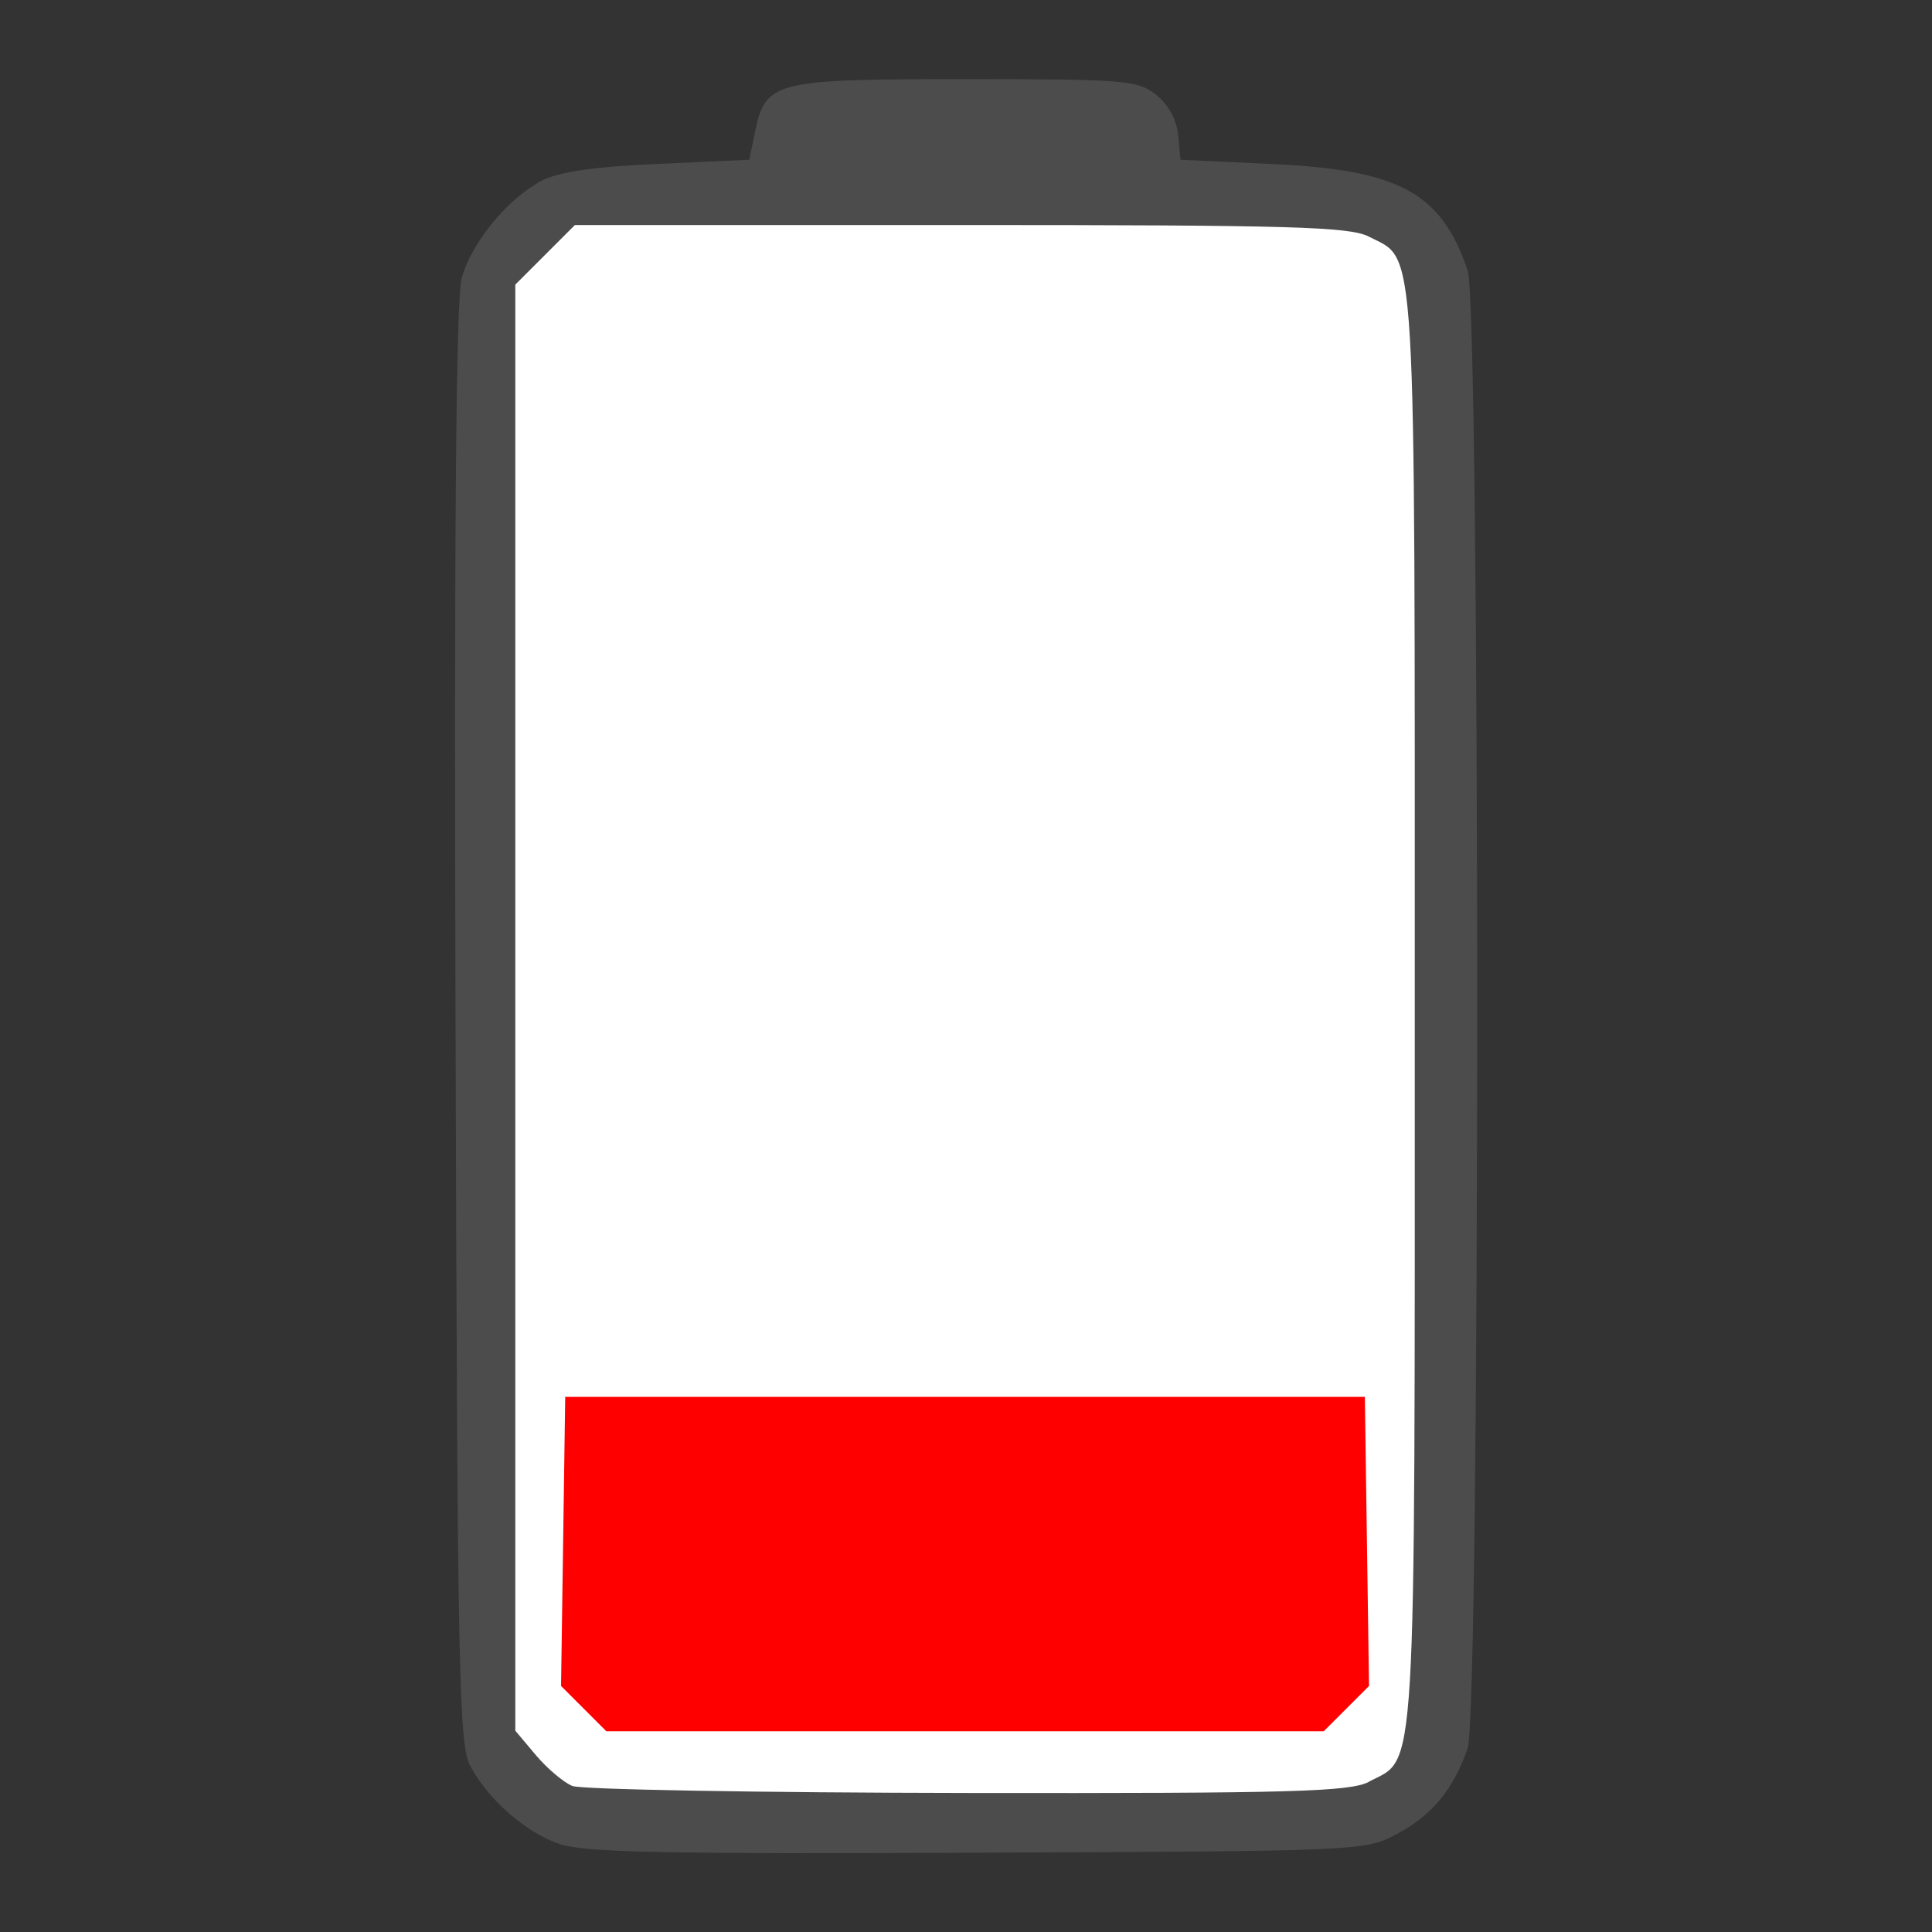 <?xml version="1.0" encoding="UTF-8" standalone="no"?>
<!-- Created with Inkscape (http://www.inkscape.org/) -->

<svg
   xmlns:dc="http://purl.org/dc/elements/1.1/"
   xmlns:cc="http://creativecommons.org/ns#"
   xmlns:rdf="http://www.w3.org/1999/02/22-rdf-syntax-ns#"
   xmlns:svg="http://www.w3.org/2000/svg"
   xmlns="http://www.w3.org/2000/svg"
   xmlns:sodipodi="http://sodipodi.sourceforge.net/DTD/sodipodi-0.dtd"
   xmlns:inkscape="http://www.inkscape.org/namespaces/inkscape"
   width="49"
   height="49"
   viewBox="0 0 12.965 12.965"
   version="1.1"
   id="svg4647"
   inkscape:version="0.92.3 (2405546, 2018-03-11)"
   sodipodi:docname="batlow.svg">
  <rect x="0" y="0" width="12.965" height="12.965" fill="#333333" stroke="none"/>
  <defs
     id="defs4641" />
  <sodipodi:namedview
     id="base"
     pagecolor="#ffffff"
     bordercolor="#666666"
     borderopacity="1.0"
     inkscape:pageopacity="0.0"
     inkscape:pageshadow="2"
     inkscape:zoom="3.6744672"
     inkscape:cx="-8.3207545"
     inkscape:cy="20.801878"
     inkscape:document-units="mm"
     inkscape:current-layer="layer1"
     showgrid="false"
     units="px"
     inkscape:window-width="1920"
     inkscape:window-height="1017"
     inkscape:window-x="-8"
     inkscape:window-y="-8"
     inkscape:window-maximized="1" />
  <g
     inkscape:label="Layer 1"
     inkscape:groupmode="layer"
     id="layer1"
     transform="translate(0,-284.035)">
    <path
       style="fill:#4c4c4c;stroke-width:0.052"
       d="m 3.749,296.408 c -0.227,-0.082 -0.467,-0.292 -0.592,-0.519 -0.078,-0.141 -0.087,-0.596 -0.1,-4.968 -0.01,-3.291 0.003,-4.878 0.041,-5.018 0.064,-0.237 0.305,-0.532 0.536,-0.655 0.111,-0.059 0.348,-0.094 0.777,-0.113 l 0.617,-0.028 0.037,-0.179 c 0.071,-0.349 0.124,-0.362 1.411,-0.362 1.075,0 1.157,0.007 1.281,0.104 0.083,0.065 0.139,0.167 0.149,0.271 l 0.016,0.166 0.619,0.029 c 0.85,0.039 1.131,0.192 1.308,0.714 0.085,0.25 0.085,9.666 0,9.916 -0.092,0.272 -0.239,0.451 -0.474,0.576 -0.213,0.114 -0.236,0.115 -2.82,0.126 -2.121,0.009 -2.642,-0.002 -2.805,-0.06 z"
       id="path909"
       inkscape:connector-curvature="0" />
    <path
       style="fill:#ffffff;fill-opacity:1;stroke-width:0.052"
       d="m 9.186,295.991 c 0.323,-0.167 0.308,0.089 0.308,-5.184 0,-5.273 0.015,-5.017 -0.308,-5.184 -0.129,-0.067 -0.527,-0.078 -2.74,-0.078 H 3.858 l -0.2,0.2 -0.2,0.2 v 4.852 4.852 l 0.138,0.164 c 0.076,0.09 0.186,0.183 0.245,0.207 0.059,0.024 1.252,0.045 2.651,0.047 2.177,0.003 2.565,-0.008 2.695,-0.075 z"
       id="path907"
       inkscape:connector-curvature="0" />
    <path
       style="fill:#ff0000;fill-opacity:1;stroke-width:0.052"
       d="m 3.917,295.501 -0.152,-0.152 0.014,-0.97 0.014,-0.97 h 2.683 2.683 l 0.014,0.97 0.014,0.97 -0.152,0.152 -0.152,0.152 H 6.476 4.069 Z"
       id="path864"
       inkscape:connector-curvature="0" />
  </g>
</svg>
